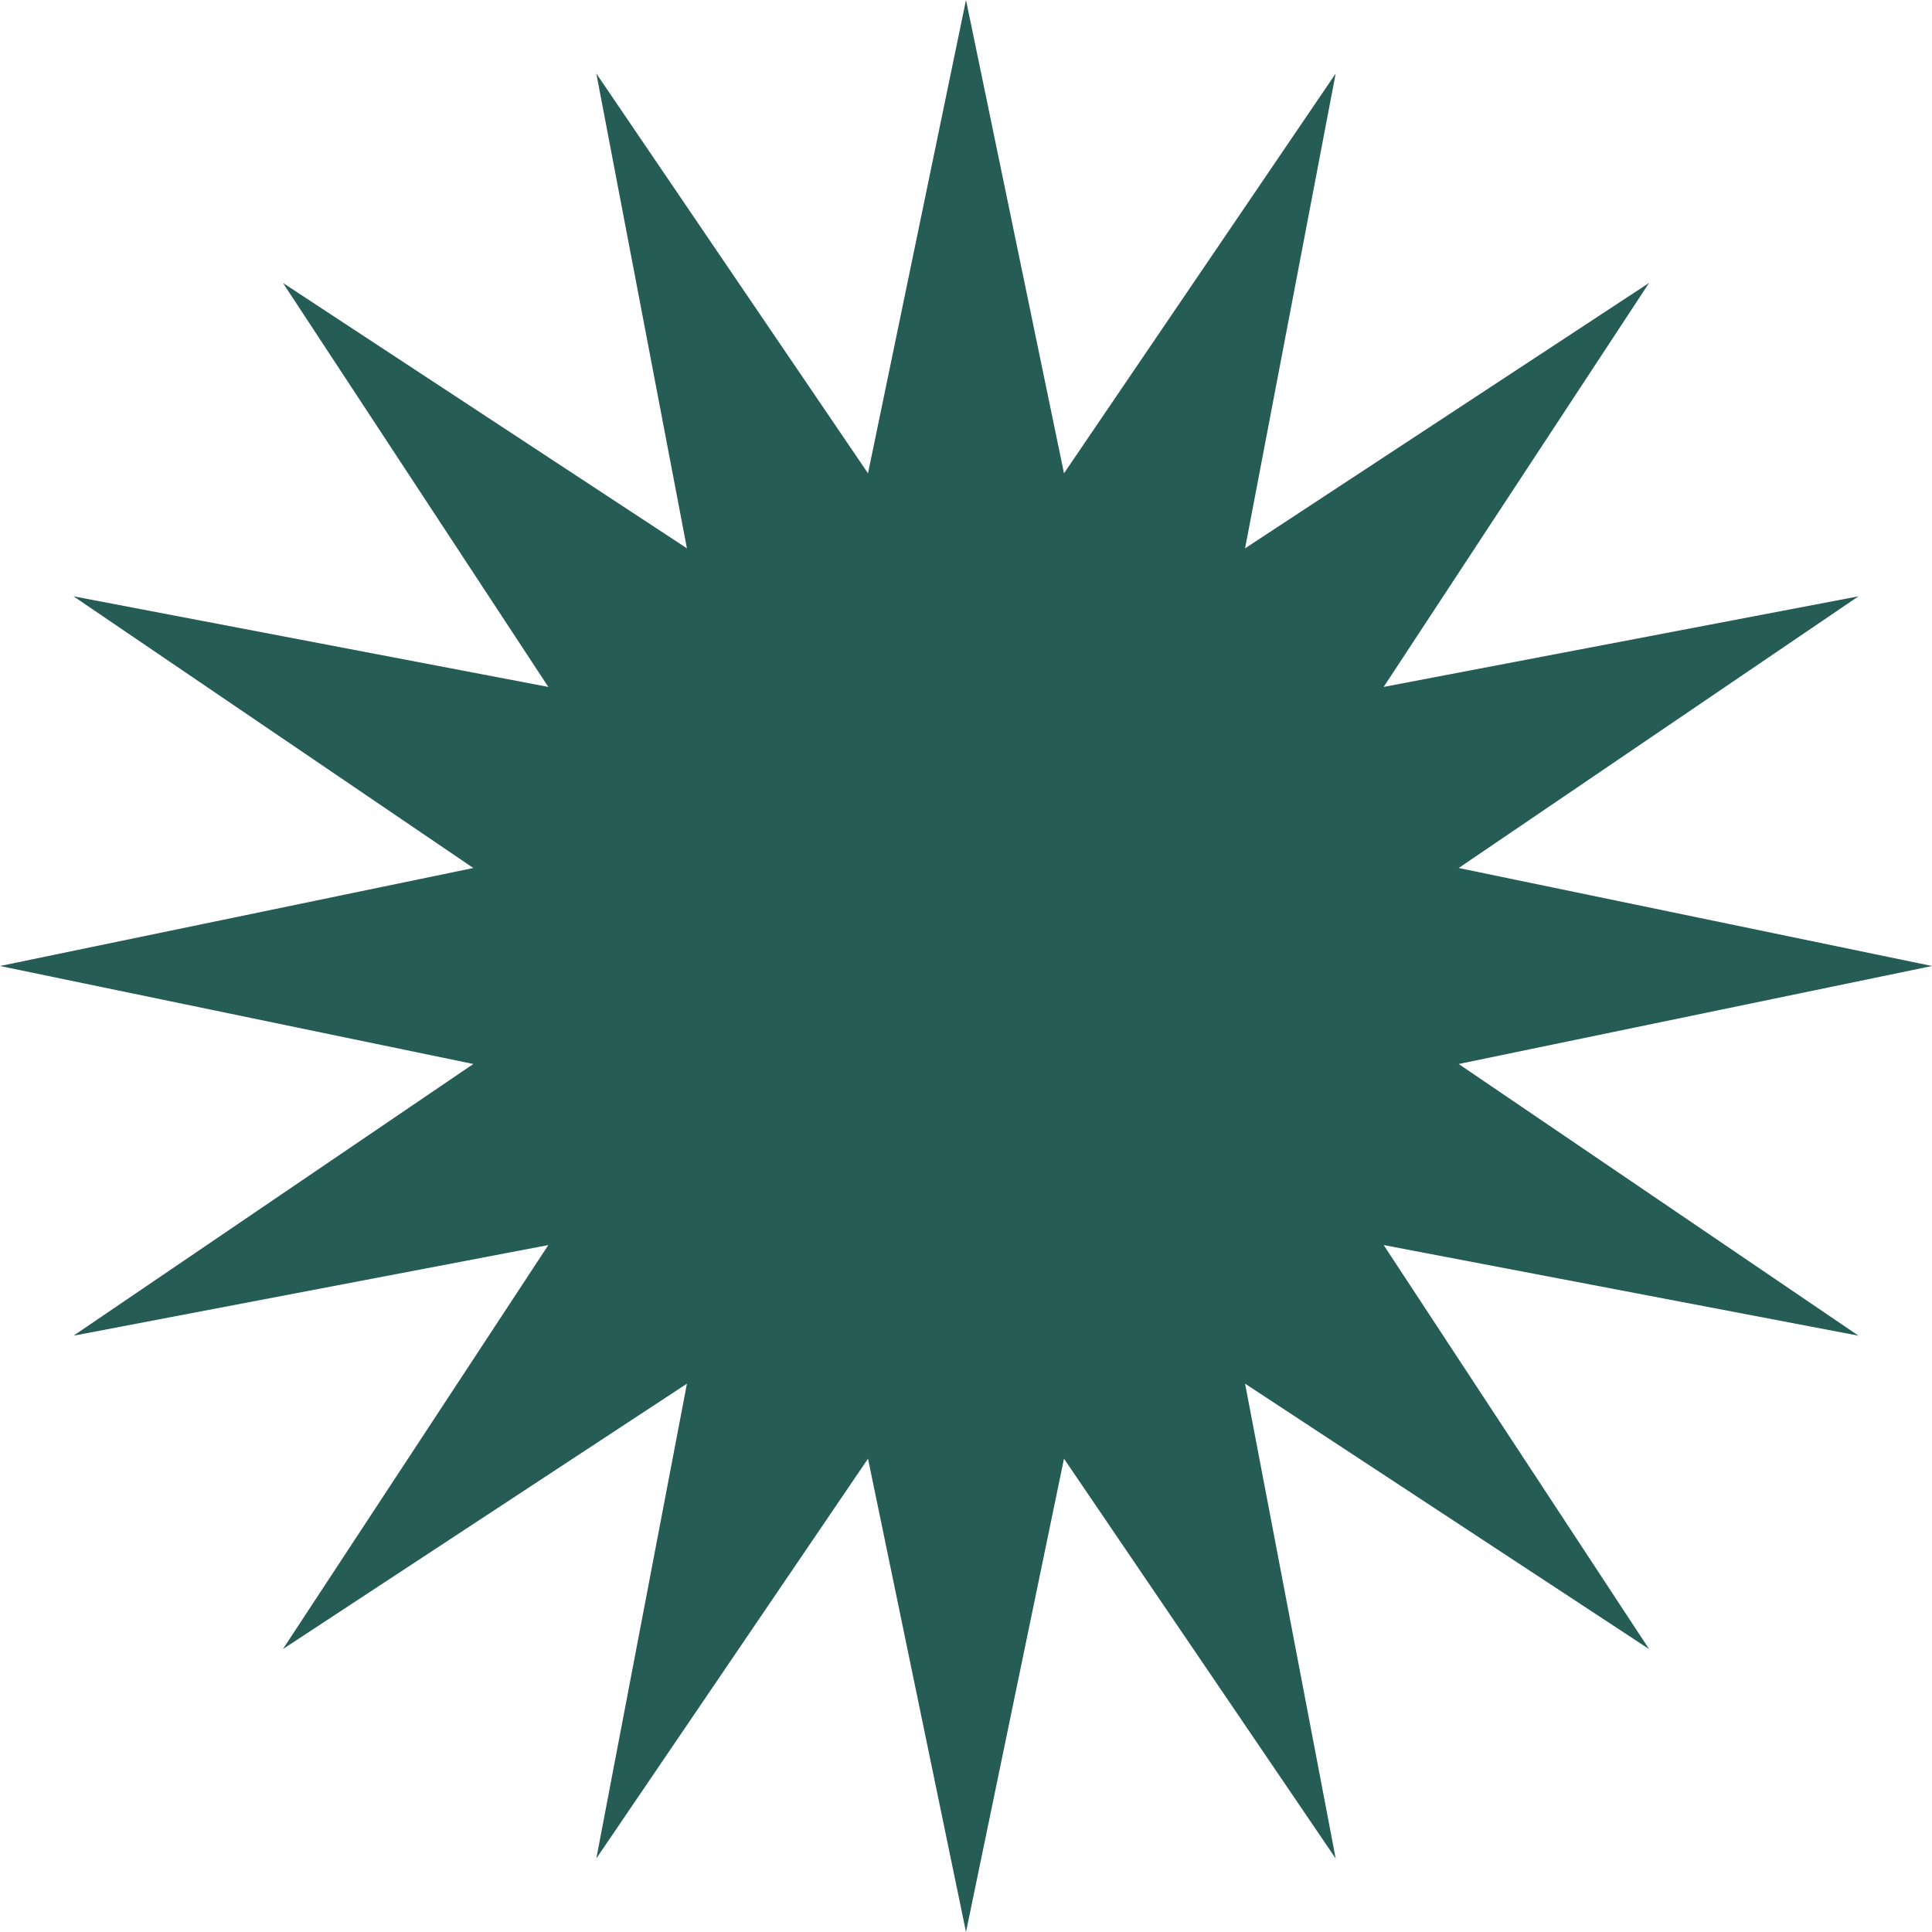 <svg width="137" height="137" viewBox="0 0 137 137" fill="none" xmlns="http://www.w3.org/2000/svg">
<path d="M68.5 0L75.449 33.564L94.714 5.214L88.289 38.883L116.937 20.063L98.117 48.711L131.786 42.286L103.436 61.551L137 68.5L103.436 75.449L131.786 94.714L98.117 88.289L116.937 116.937L88.289 98.117L94.714 131.786L75.449 103.436L68.5 137L61.551 103.436L42.286 131.786L48.711 98.117L20.063 116.937L38.883 88.289L5.214 94.714L33.564 75.449L0 68.5L33.564 61.551L5.214 42.286L38.883 48.711L20.063 20.063L48.711 38.883L42.286 5.214L61.551 33.564L68.5 0Z" fill="#255C55"/>
</svg>
